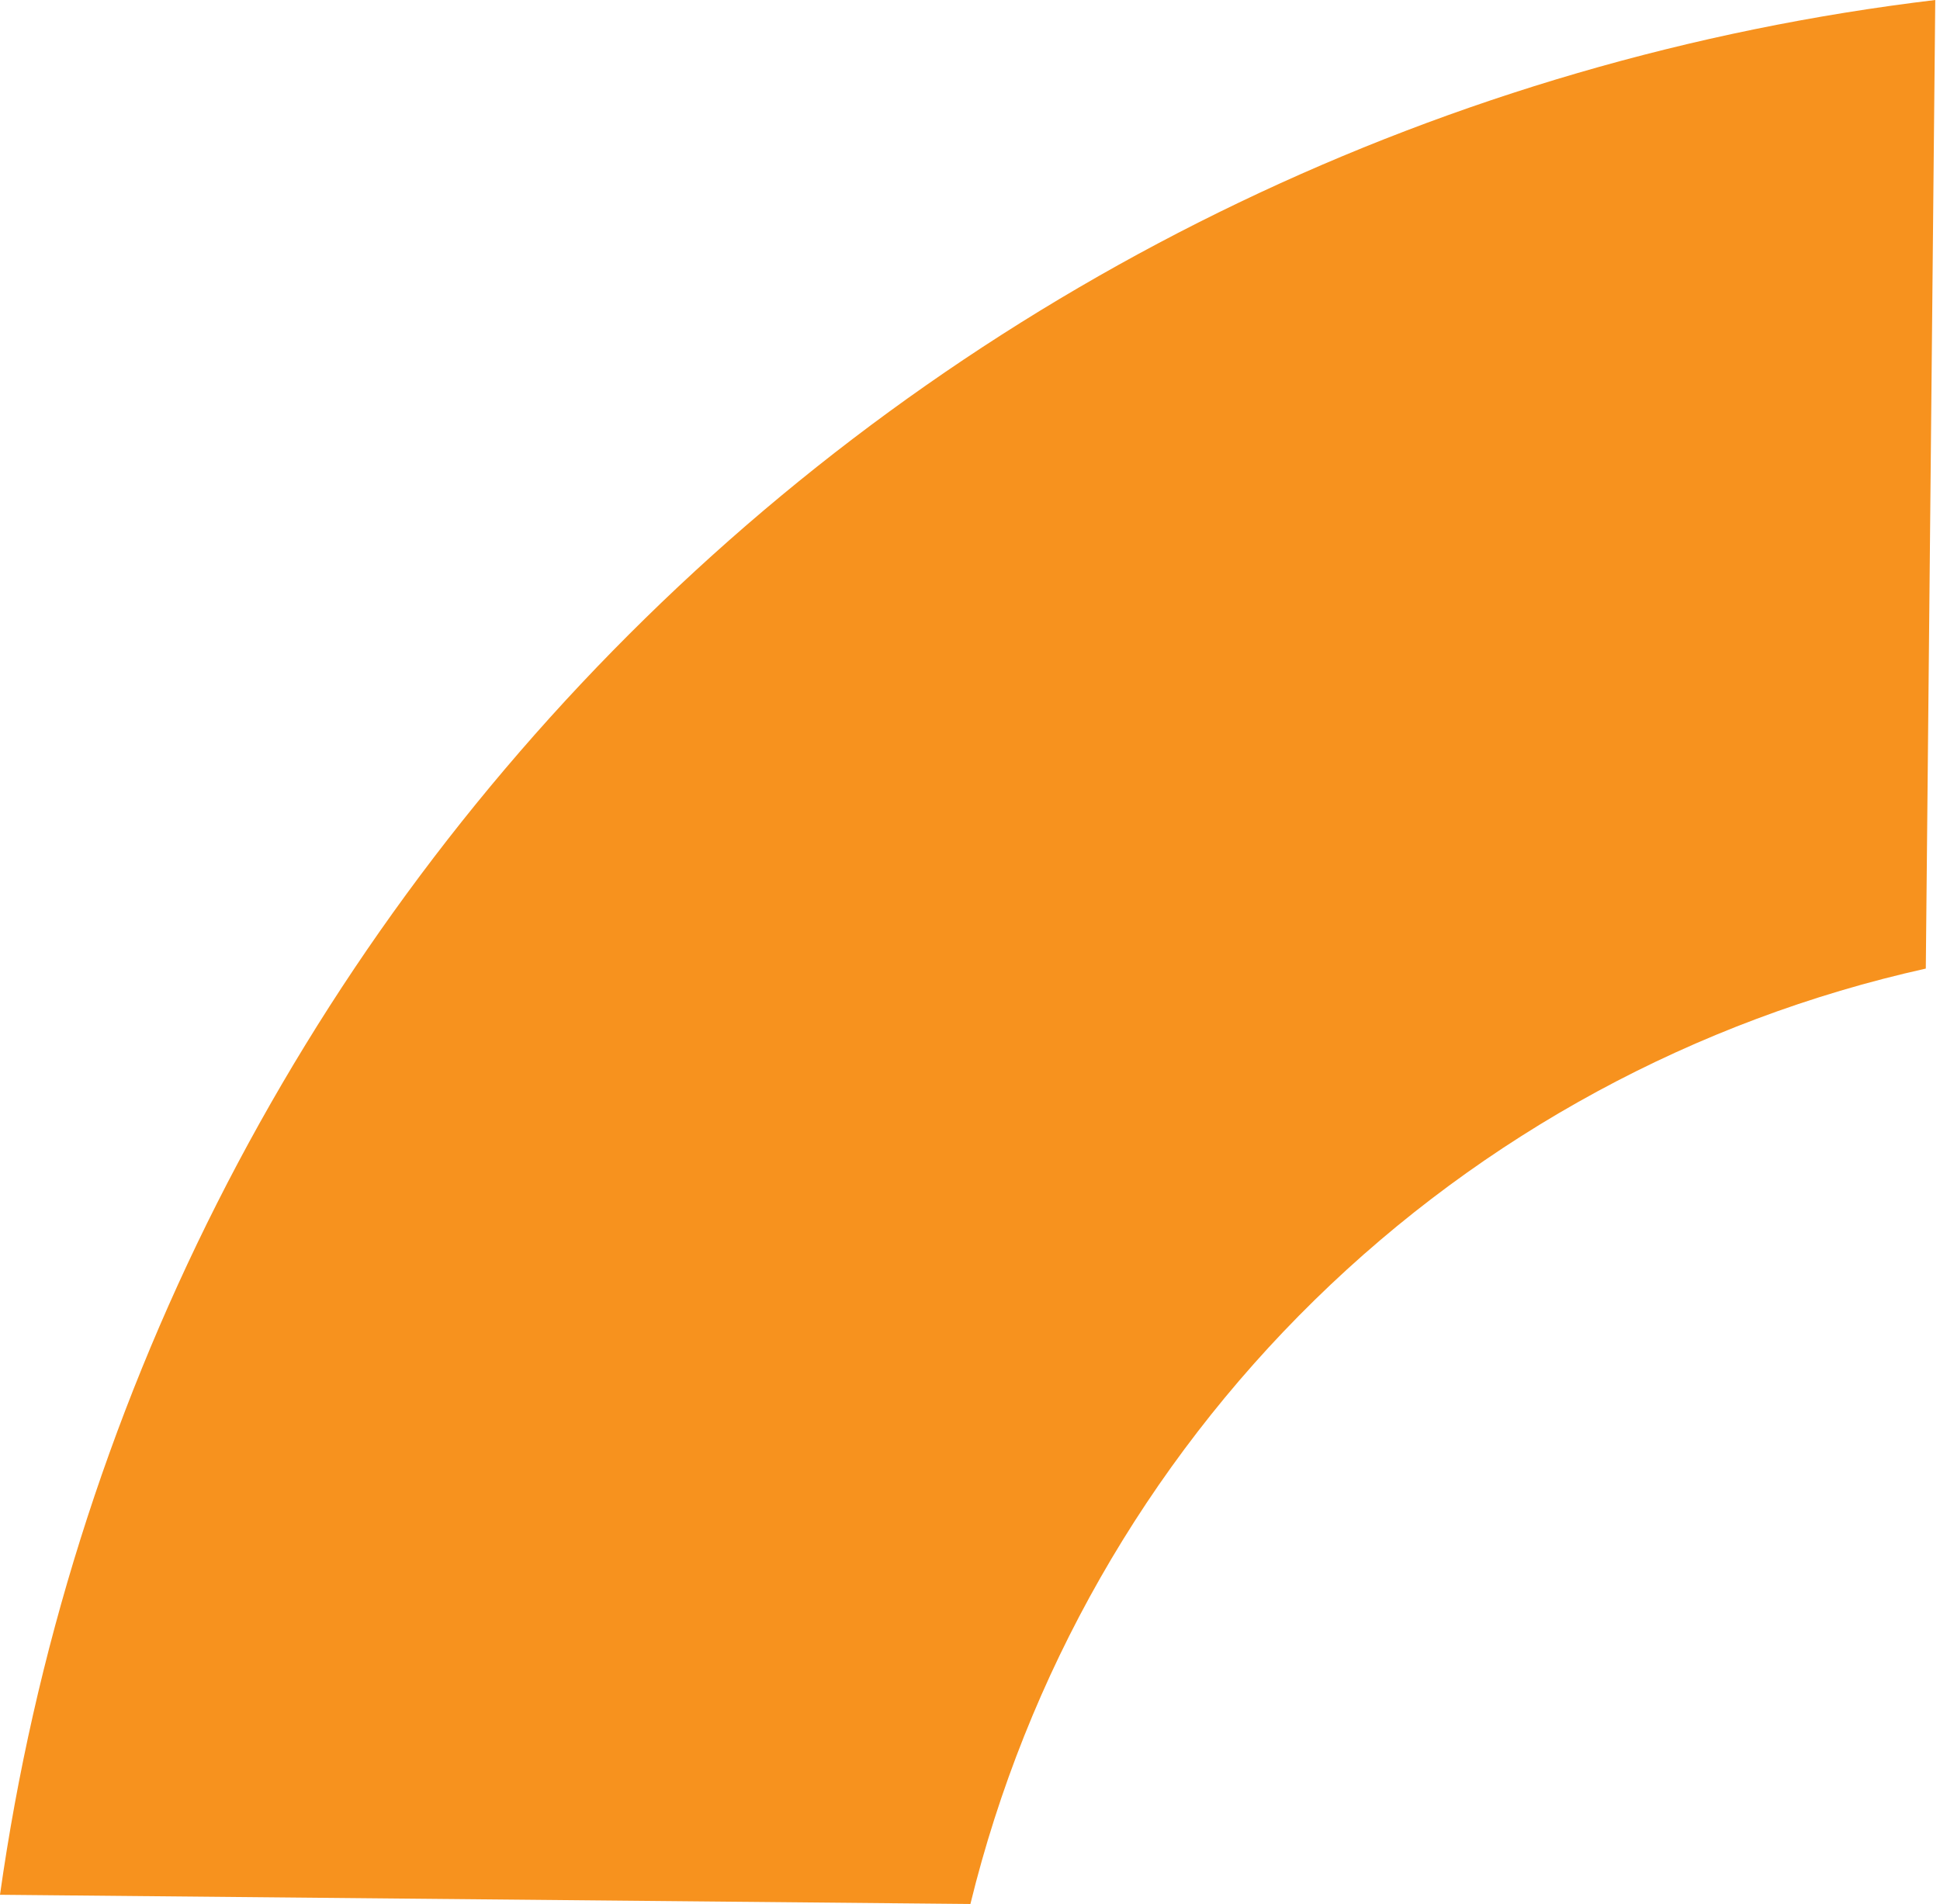 <?xml version="1.0" encoding="UTF-8"?> <svg xmlns="http://www.w3.org/2000/svg" width="326" height="320" viewBox="0 0 326 320" fill="none"> <path d="M163.067 320C172.515 281.424 192.55 246.268 220.915 218.492C249.28 190.716 284.849 171.423 323.615 162.787L325.204 -0C243.441 9.801 167.242 46.329 108.437 103.912C49.633 161.496 11.514 236.912 -0.001 318.451L163.067 320Z" fill="#F7921E"></path> </svg> 